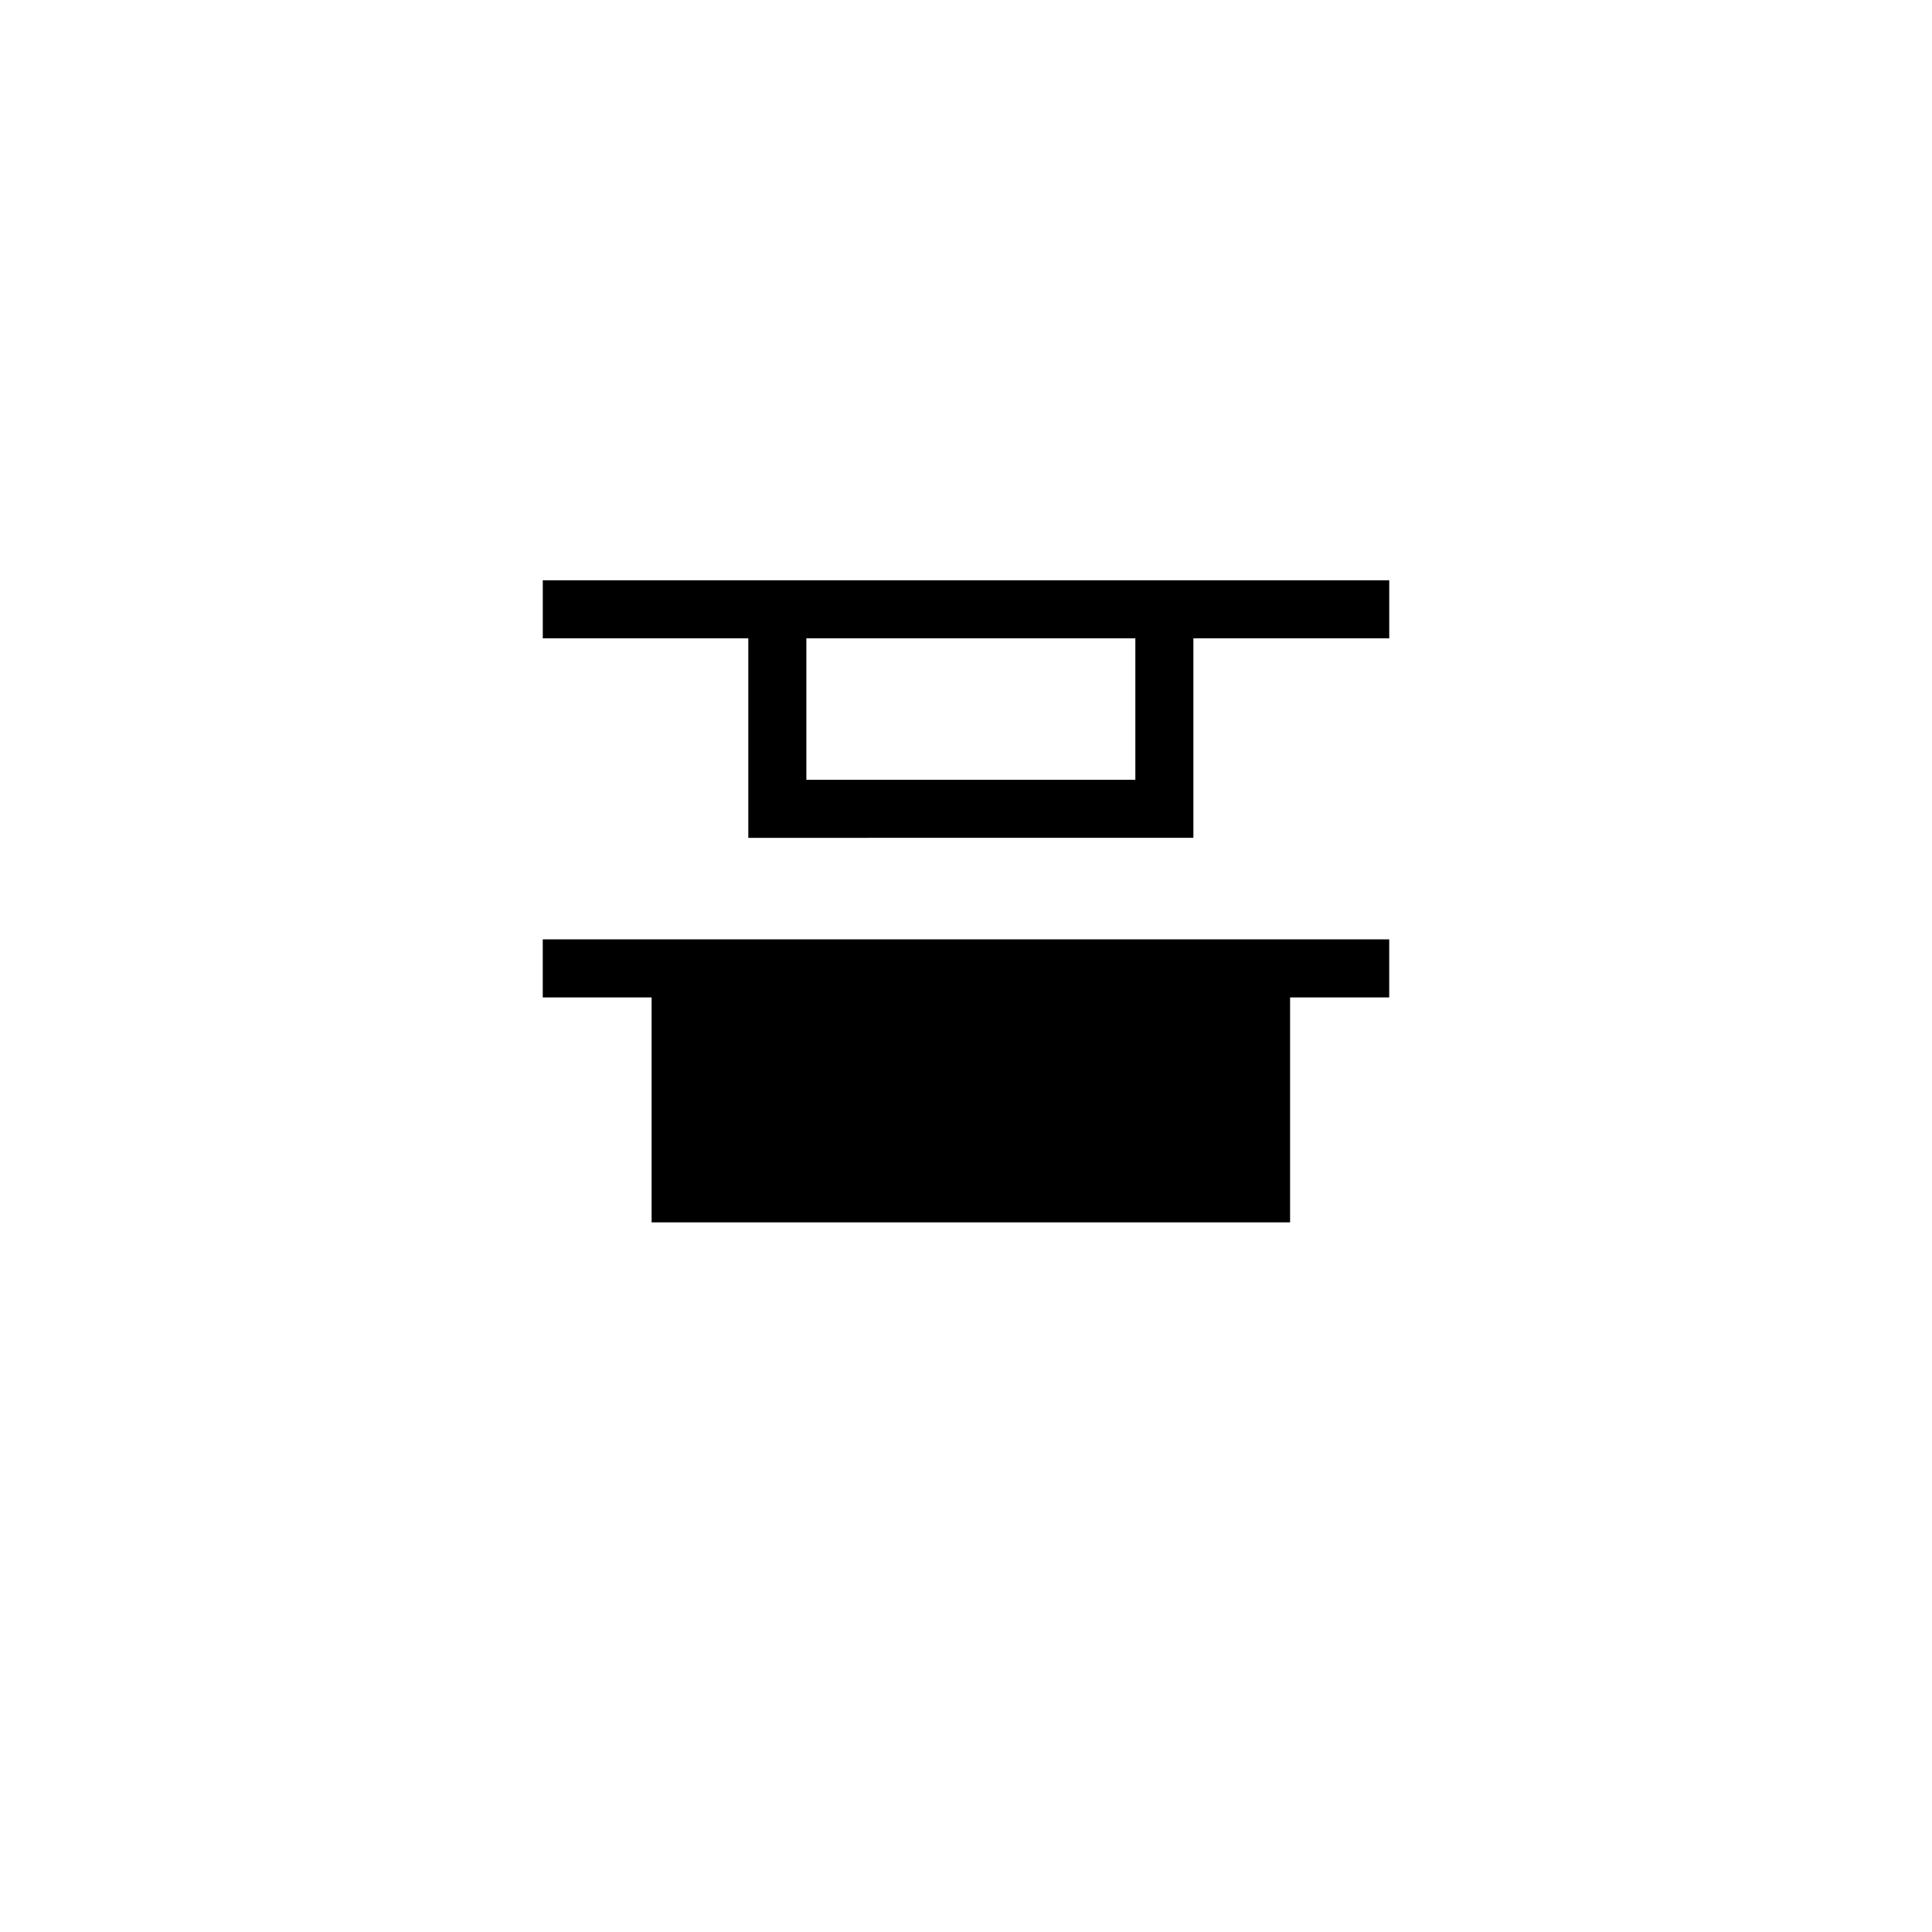 <?xml version="1.0" encoding="UTF-8"?>
<!-- Uploaded to: ICON Repo, www.svgrepo.com, Generator: ICON Repo Mixer Tools -->
<svg fill="#000000" width="800px" height="800px" version="1.1" viewBox="144 144 512 512" xmlns="http://www.w3.org/2000/svg">
 <g>
  <path d="m287.84 408.33h28.844v59.605h169.2v-59.605h26.273v-15.383h-224.32z"/>
  <path d="m342.31 297.78h-54.469v15.383h54.469v52.875l117.95-0.004v-52.875h51.902v-15.379zm102.56 52.871h-87.176v-37.492h87.184v37.492z"/>
 </g>
</svg>